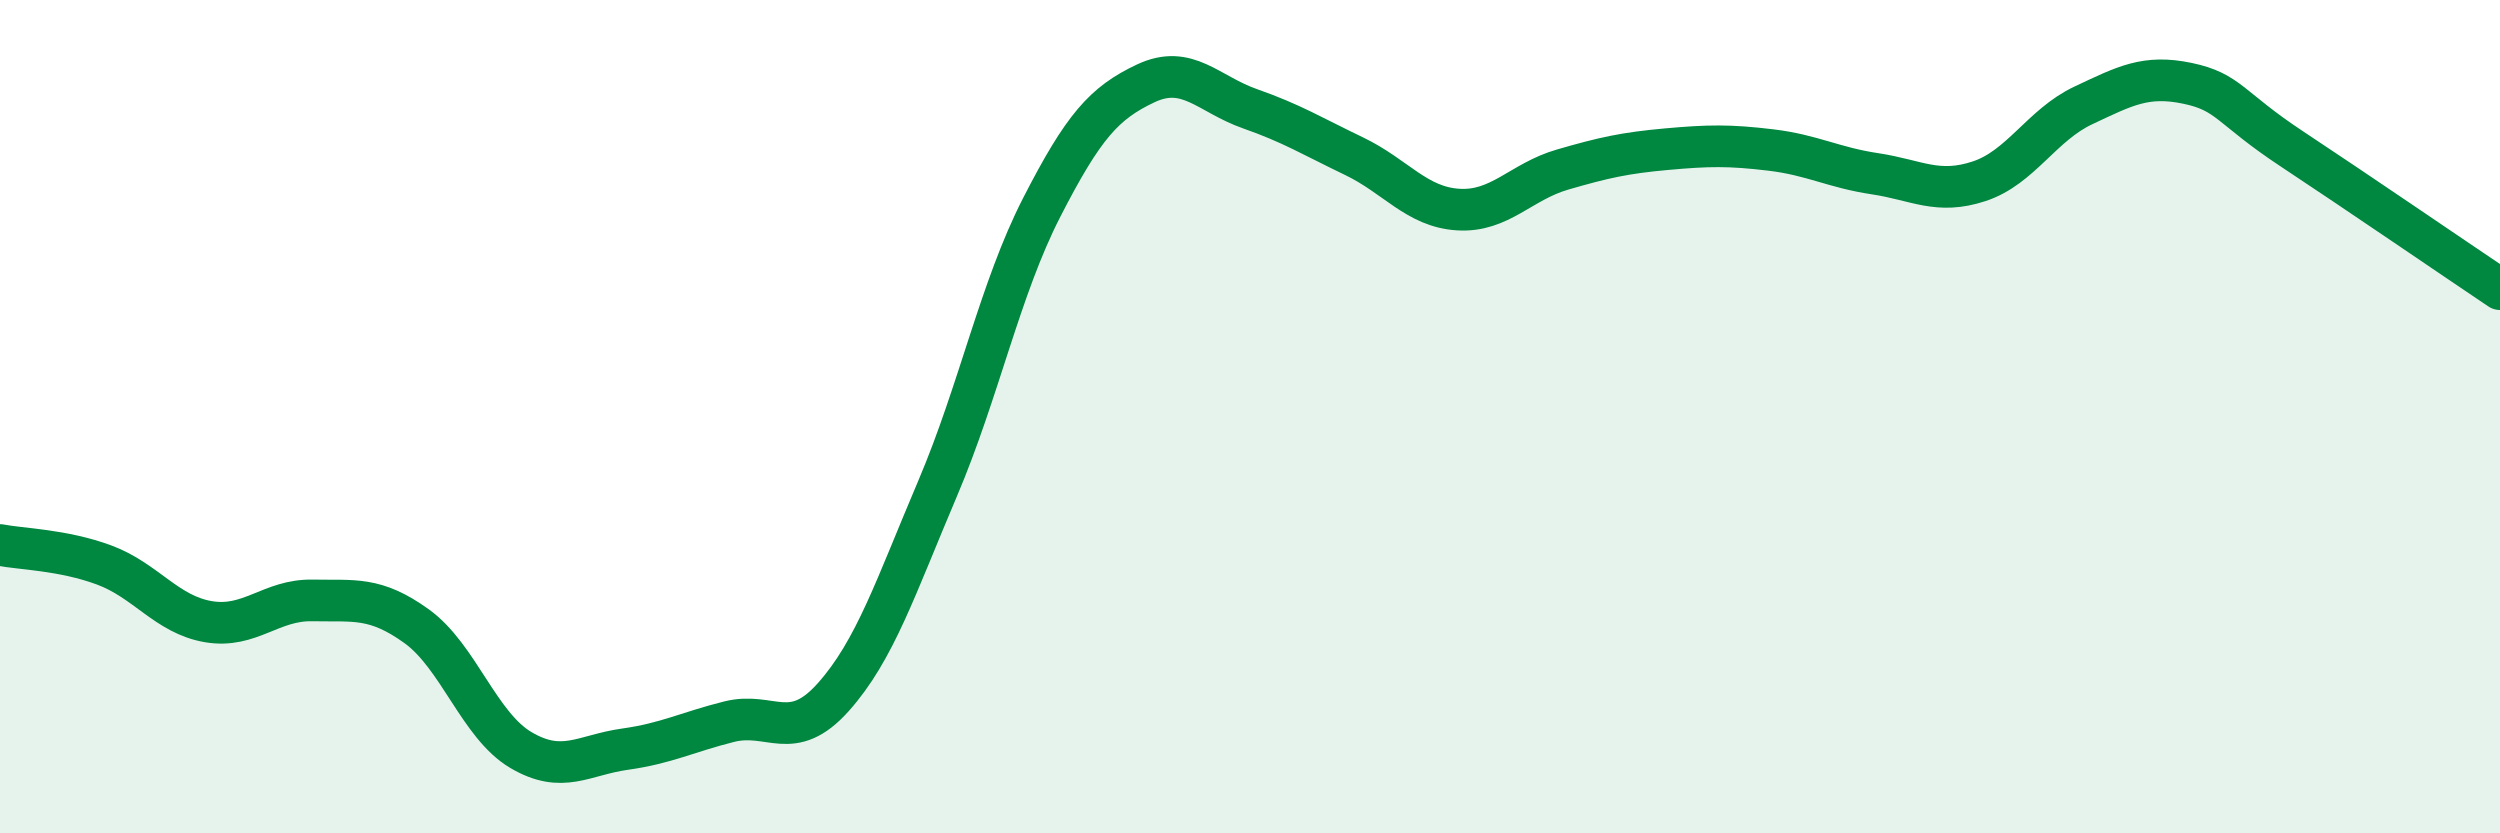 
    <svg width="60" height="20" viewBox="0 0 60 20" xmlns="http://www.w3.org/2000/svg">
      <path
        d="M 0,13.08 C 0.5,13.18 1.5,13.19 2.5,13.56 C 3.5,13.93 4,14.75 5,14.92 C 6,15.09 6.5,14.39 7.5,14.41 C 8.5,14.43 9,14.31 10,15.03 C 11,15.75 11.5,17.41 12.5,18 C 13.5,18.59 14,18.12 15,17.98 C 16,17.84 16.5,17.57 17.5,17.32 C 18.5,17.07 19,17.85 20,16.73 C 21,15.61 21.5,14.08 22.5,11.73 C 23.5,9.38 24,6.93 25,4.98 C 26,3.03 26.5,2.47 27.5,2 C 28.5,1.53 29,2.26 30,2.61 C 31,2.96 31.5,3.27 32.5,3.75 C 33.5,4.23 34,4.97 35,5.03 C 36,5.09 36.5,4.36 37.5,4.07 C 38.5,3.78 39,3.67 40,3.58 C 41,3.49 41.5,3.48 42.5,3.6 C 43.5,3.72 44,4.02 45,4.17 C 46,4.32 46.5,4.68 47.5,4.35 C 48.5,4.02 49,3 50,2.53 C 51,2.06 51.5,1.79 52.5,2 C 53.5,2.21 53.5,2.58 55,3.57 C 56.5,4.56 59,6.27 60,6.94L60 20L0 20Z"
        fill="#008740"
        opacity="0.1"
        stroke-linecap="round"
        stroke-linejoin="round"
      />
      <path
        d="M 0,13.08 C 0.5,13.18 1.5,13.19 2.5,13.56 C 3.5,13.93 4,14.75 5,14.92 C 6,15.09 6.5,14.39 7.5,14.41 C 8.5,14.43 9,14.31 10,15.03 C 11,15.75 11.5,17.41 12.5,18 C 13.5,18.59 14,18.12 15,17.98 C 16,17.84 16.5,17.57 17.5,17.32 C 18.5,17.07 19,17.85 20,16.73 C 21,15.61 21.5,14.08 22.5,11.73 C 23.5,9.38 24,6.93 25,4.98 C 26,3.03 26.5,2.47 27.5,2 C 28.5,1.53 29,2.26 30,2.61 C 31,2.96 31.5,3.27 32.5,3.75 C 33.5,4.23 34,4.97 35,5.03 C 36,5.09 36.5,4.36 37.5,4.07 C 38.5,3.78 39,3.67 40,3.58 C 41,3.49 41.5,3.48 42.5,3.6 C 43.5,3.72 44,4.02 45,4.17 C 46,4.32 46.5,4.68 47.5,4.35 C 48.5,4.02 49,3 50,2.53 C 51,2.06 51.5,1.79 52.5,2 C 53.5,2.21 53.5,2.58 55,3.57 C 56.5,4.56 59,6.27 60,6.94"
        stroke="#008740"
        stroke-width="1"
        fill="none"
        stroke-linecap="round"
        stroke-linejoin="round"
      />
    </svg>
  